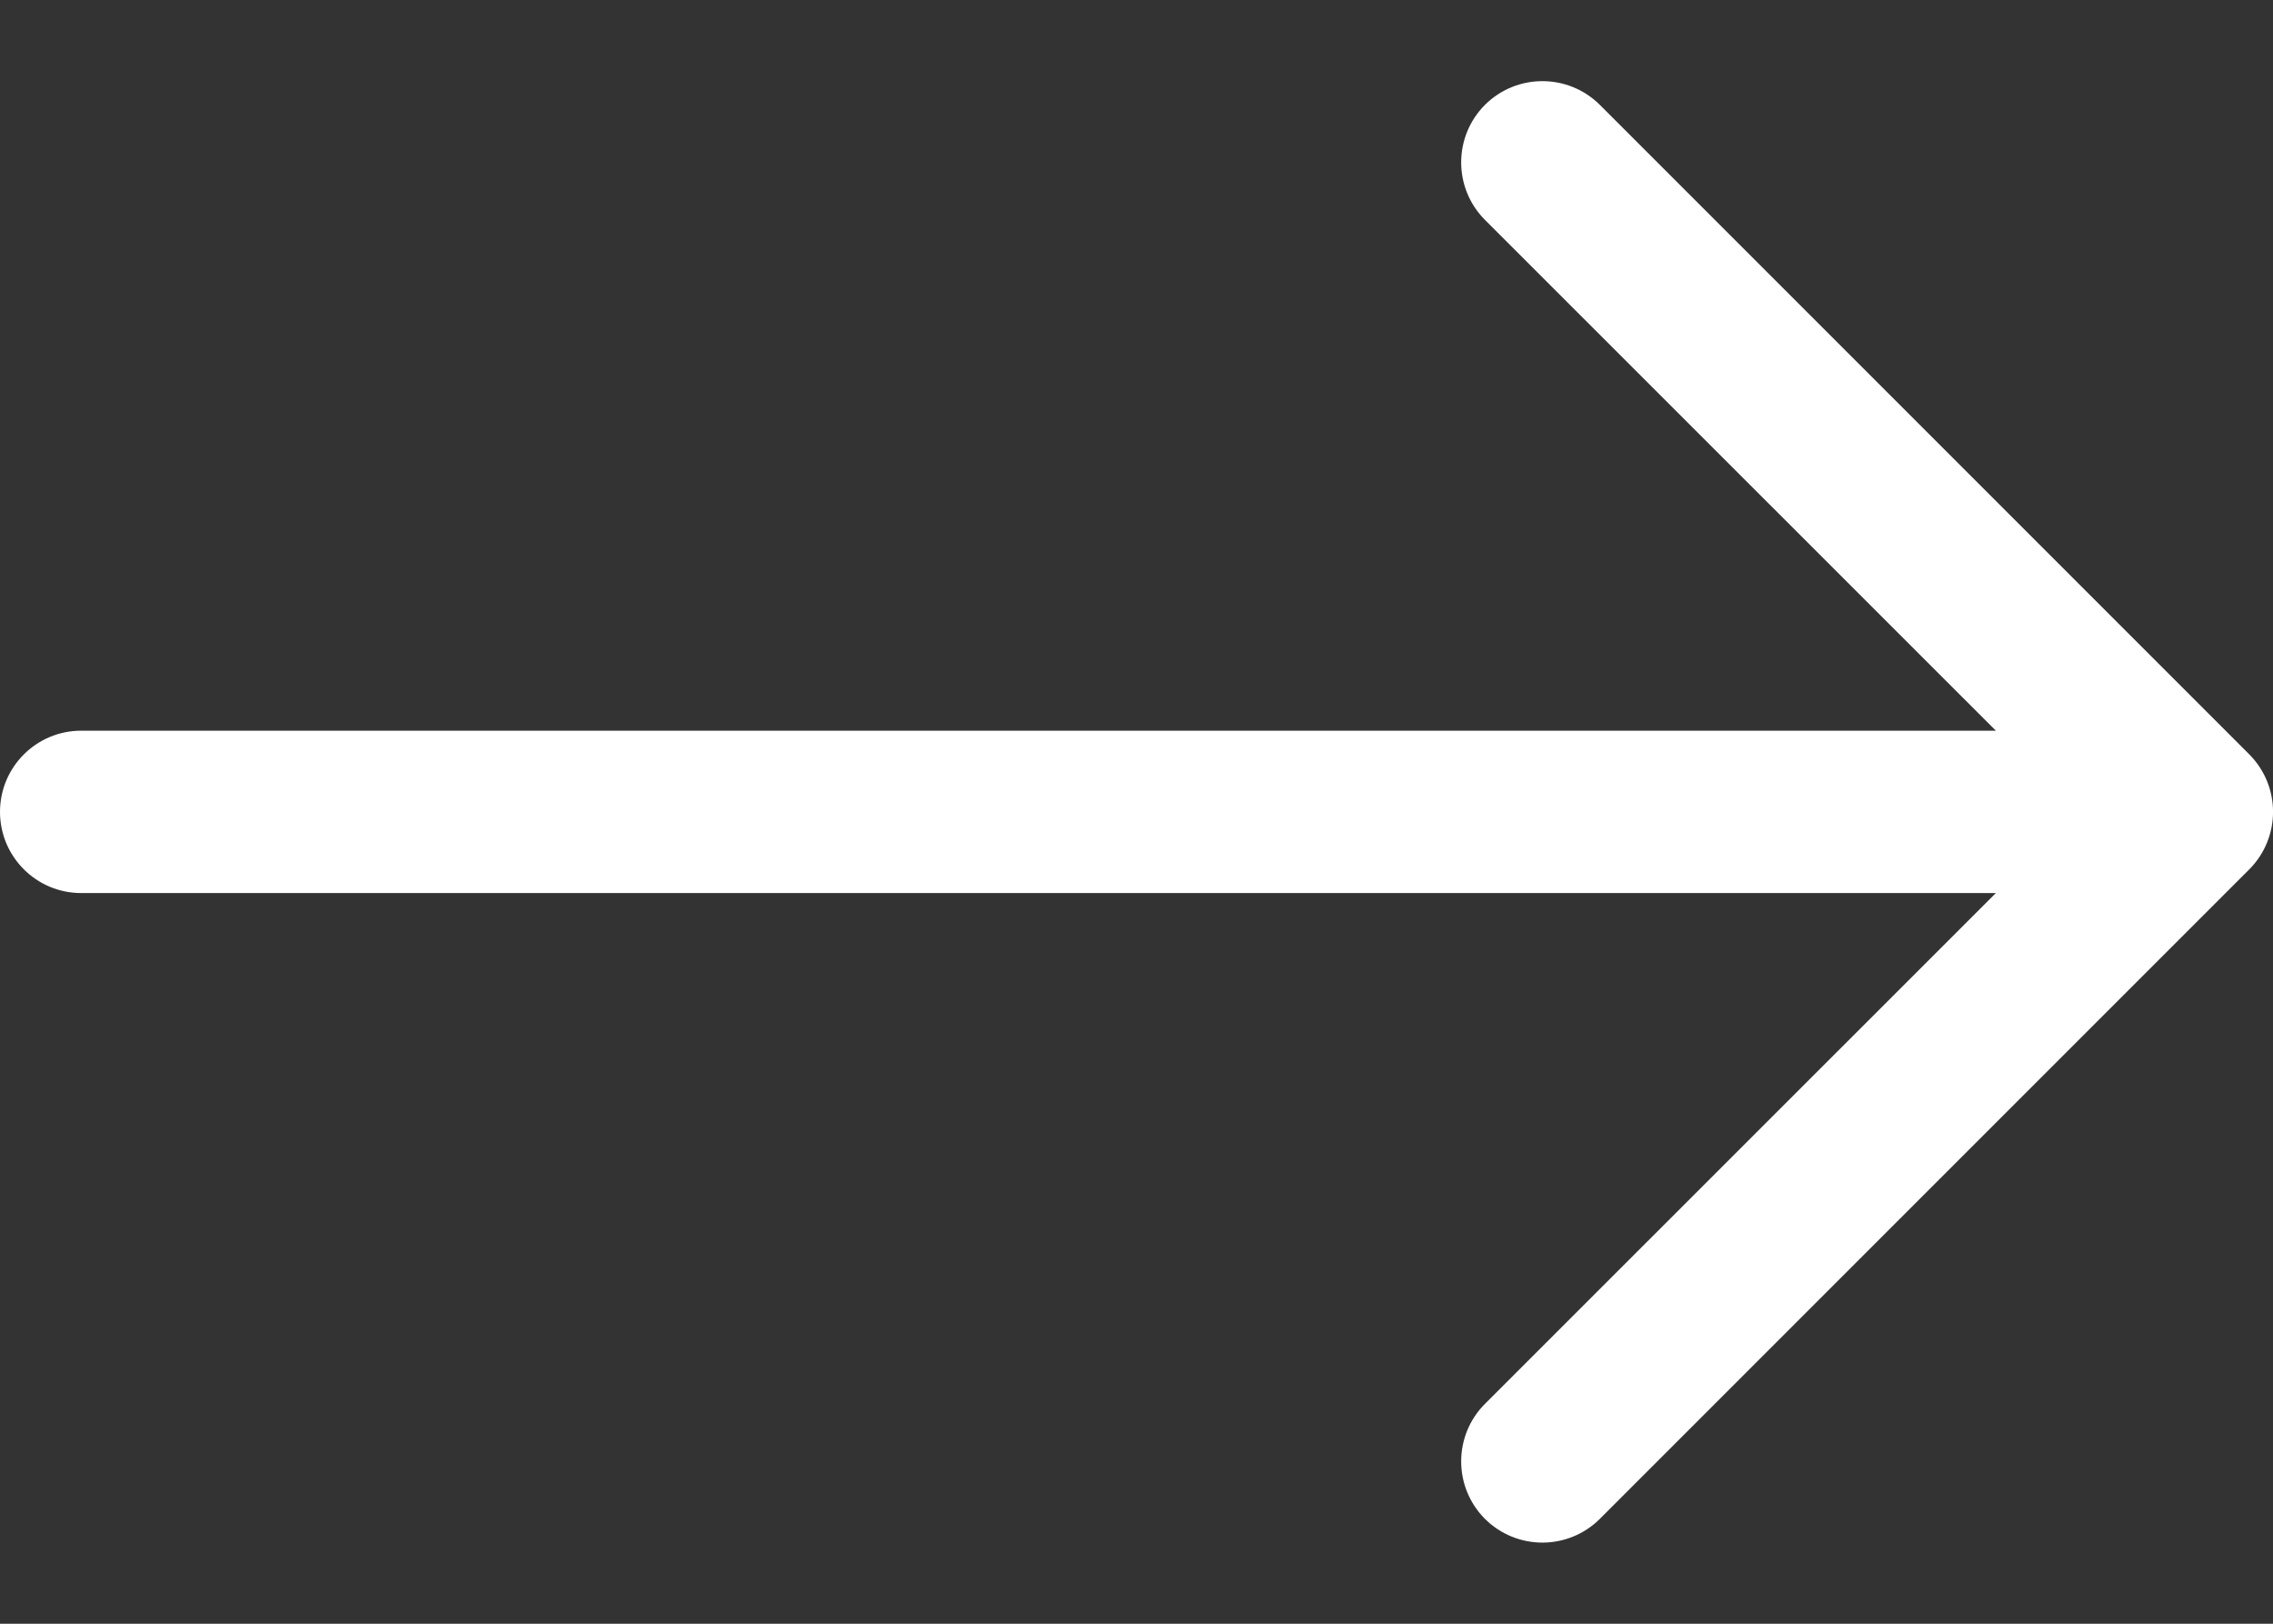<svg width="14" height="10" viewBox="0 0 14 10" fill="none" xmlns="http://www.w3.org/2000/svg">
<rect x="0" y="0" width="14" height="10" fill="#333333" stroke="none"/>
<g id="arrow">
<path id="arrow_2" fill-rule="evenodd" clip-rule="evenodd" d="M0 5C0 4.724 0.224 4.5 0.5 4.5L12.293 4.5L9.146 1.354C8.951 1.158 8.951 0.842 9.146 0.646C9.342 0.451 9.658 0.451 9.854 0.646L13.854 4.646C14.049 4.842 14.049 5.158 13.854 5.354L9.854 9.354C9.658 9.549 9.342 9.549 9.146 9.354C8.951 9.158 8.951 8.842 9.146 8.646L12.293 5.5L0.5 5.5C0.224 5.5 0 5.276 0 5Z" fill="white"/>
</g>
</svg>
